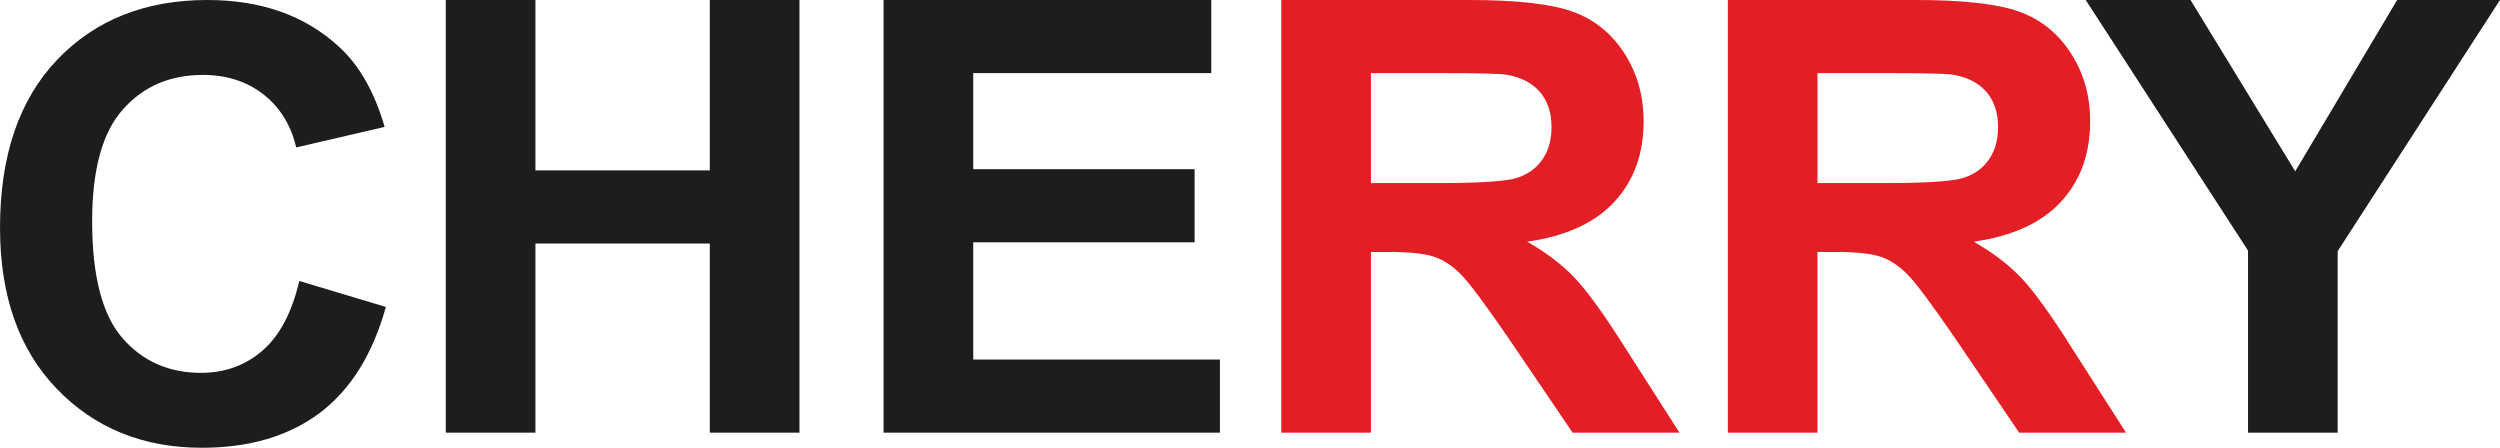 <svg width="134" height="24" viewBox="0 0 134 24" fill="none" xmlns="http://www.w3.org/2000/svg">
<g clip-path="url(#clip0)">
<path d="M120.494 23.19V13.431L111.794 0H117.412L123.024 9.182L128.487 0H134L125.299 13.463V23.19H120.494Z" fill="#1B1D1F"/>
<path d="M97.418 9.814H100.964C103.262 9.814 104.693 9.717 105.267 9.528C105.836 9.339 106.289 9.01 106.61 8.546C106.936 8.081 107.095 7.498 107.095 6.802C107.095 6.019 106.88 5.393 106.455 4.907C106.03 4.427 105.428 4.125 104.654 4.001C104.262 3.947 103.096 3.92 101.157 3.92H97.418V9.815V9.814ZM92.612 23.19V0H102.704C105.239 0 107.084 0.21 108.233 0.626C109.387 1.042 110.304 1.781 110.995 2.845C111.686 3.914 112.033 5.128 112.033 6.499C112.033 8.243 111.514 9.679 110.47 10.812C109.426 11.946 107.868 12.658 105.791 12.955C106.824 13.544 107.675 14.192 108.343 14.899C109.017 15.606 109.923 16.864 111.061 18.666L113.955 23.19H108.227L104.791 18.126C103.559 16.329 102.714 15.195 102.256 14.726C101.803 14.262 101.322 13.938 100.814 13.765C100.3 13.592 99.494 13.506 98.389 13.506H97.417V23.19H92.611H92.612Z" fill="#E31E24"/>
<path d="M73.482 9.814H77.029C79.327 9.814 80.758 9.717 81.332 9.528C81.901 9.339 82.354 9.01 82.674 8.546C83 8.081 83.16 7.498 83.16 6.802C83.16 6.019 82.945 5.393 82.519 4.907C82.094 4.427 81.492 4.125 80.719 4.001C80.326 3.947 79.161 3.92 77.222 3.92H73.482V9.815V9.814ZM68.676 23.19V0H78.768C81.304 0 83.149 0.21 84.298 0.626C85.452 1.042 86.369 1.781 87.06 2.845C87.75 3.914 88.098 5.128 88.098 6.499C88.098 8.243 87.579 9.679 86.535 10.812C85.491 11.946 83.933 12.658 81.856 12.955C82.889 13.544 83.74 14.192 84.408 14.899C85.082 15.606 85.988 16.864 87.126 18.666L90.02 23.19H84.292L80.856 18.126C79.624 16.329 78.779 15.195 78.321 14.726C77.868 14.262 77.387 13.938 76.879 13.765C76.365 13.592 75.558 13.506 74.454 13.506H73.481V23.19H68.675H68.676Z" fill="#E31E24"/>
<path d="M47.359 23.19V0H64.925V3.919H52.165V9.069H64.03V12.988H52.165V19.271H65.389V23.19H47.359Z" fill="#1B1D1F"/>
<path d="M23.893 23.19V0H28.699V9.133H38.045V0H42.851V23.19H38.045V13.053H28.699V23.19H23.893Z" fill="#1B1D1F"/>
<path d="M16.042 15.06L20.682 16.453C19.97 19.007 18.782 20.901 17.125 22.143C15.467 23.379 13.368 24 10.822 24C7.668 24 5.077 22.947 3.045 20.842C1.017 18.737 0.001 15.86 0.001 12.205C0.001 8.345 1.023 5.344 3.061 3.206C5.1 1.069 7.784 0 11.11 0C14.015 0 16.374 0.842 18.186 2.521C19.268 3.514 20.075 4.939 20.616 6.802L15.877 7.903C15.595 6.705 15.009 5.754 14.12 5.058C13.225 4.362 12.143 4.016 10.872 4.016C9.11 4.016 7.679 4.632 6.586 5.868C5.486 7.099 4.939 9.096 4.939 11.86C4.939 14.785 5.481 16.874 6.558 18.116C7.641 19.363 9.044 19.984 10.773 19.984C12.049 19.984 13.148 19.59 14.065 18.796C14.982 18.003 15.644 16.761 16.042 15.061V15.06Z" fill="#1B1D1F"/>
</g>
<defs>
<clipPath id="clip0">
<rect width="134" height="24" fill="white"/>
</clipPath>
</defs>
</svg>
